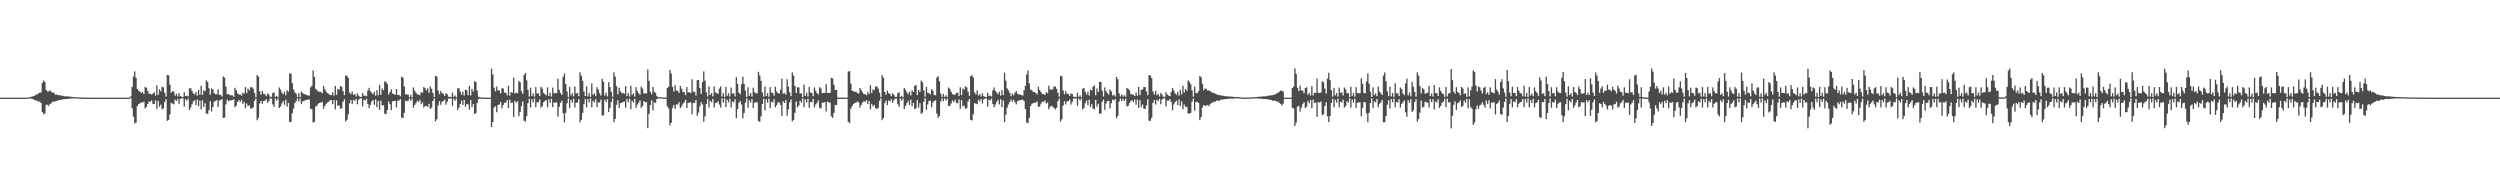<?xml version="1.0" encoding="UTF-8"?>
<svg xmlns="http://www.w3.org/2000/svg" width="1920" height="150">
  <path d="M0 75.000h1v1.000H0zM1 75.000h1v1.000H1zM2 75.000h1v1.000H2zM3 75.000h1v1.000H3zM4 75.000h1v1.000H4zM5 75.000h1v1.000H5zM6 75.000h1v1.000H6zM7 75.000h1v1.000H7zM8 75.000h1v1.000H8zM9 75.000h1v1.000H9zM10 75.000h1v1.000H10zM11 75.000h1v1.000H11zM12 75.000h1v1.000H12zM13 75.000h1v1.000H13zM14 75.000h1v1.000H14zM15 75.000h1v1.000H15zM16 75.000h1v1.000H16zM17 75.000h1v1.000H17zM18 75.000h1v1.000H18zM19 75.000h1v1.000H19zM20 75.000h1v1.000H20zM21 74.925h1v1.000H21zM22 74.700h1v1.000H22zM23 74.462h1v1.126H23zM24 74.182h1v1.674H24zM25 73.858h1v2.294H25zM26 73.605h1v3.124H26zM27 72.743h1v4.479H27zM28 72.513h1v4.795H28zM29 71.780h1v6.335H29zM30 71.161h1v6.784H30zM31 70.967h1v8.070H31zM32 63.694h1v22.446H32zM33 61.745h1v26.001H33zM34 62.996h1v24.060H34zM35 69.038h1v11.433H35zM36 70.226h1v10.211H36zM37 70.203h1v11.101H37zM38 69.346h1v10.451H38zM39 70.626h1v8.588H39zM40 71.242h1v6.762H40zM41 71.116h1v7.058H41zM42 72.683h1v5.077H42zM43 72.555h1v4.959H43zM44 73.022h1v4.246H44zM45 73.161h1v3.612H45zM46 73.218h1v3.465H46zM47 73.558h1v3.024H47zM48 73.585h1v2.653H48zM49 73.973h1v2.163H49zM50 73.973h1v2.076H50zM51 73.929h1v2.143H51zM52 74.061h1v1.774H52zM53 74.191h1v1.694H53zM54 74.303h1v1.386H54zM55 74.451h1v1.131H55zM56 74.548h1v1.000H56zM57 74.605h1v1.000H57zM58 74.694h1v1.000H58zM59 74.735h1v1.000H59zM60 74.783h1v1.000H60zM61 74.812h1v1.000H61zM62 74.867h1v1.000H62zM63 74.878h1v1.000H63zM64 74.931h1v1.000H64zM65 74.941h1v1.000H65zM66 74.964h1v1.000H66zM67 74.983h1v1.000H67zM68 74.995h1v1.000H68zM69 75.000h1v1.000H69zM70 75.000h1v1.000H70zM71 75.000h1v1.000H71zM72 75.000h1v1.000H72zM73 75.000h1v1.000H73zM74 75.000h1v1.000H74zM75 75.000h1v1.000H75zM76 75.000h1v1.000H76zM77 75.000h1v1.000H77zM78 75.000h1v1.000H78zM79 75.000h1v1.000H79zM80 75.000h1v1.000H80zM81 75.000h1v1.000H81zM82 75.000h1v1.000H82zM83 75.000h1v1.000H83zM84 75.000h1v1.000H84zM85 75.000h1v1.000H85zM86 75.000h1v1.000H86zM87 75.000h1v1.000H87zM88 75.000h1v1.000H88zM89 75.000h1v1.000H89zM90 75.000h1v1.000H90zM91 75.000h1v1.000H91zM92 75.000h1v1.000H92zM93 75.000h1v1.000H93zM94 75.000h1v1.000H94zM95 75.000h1v1.000H95zM96 75.000h1v1.000H96zM97 75.000h1v1.000H97zM98 75.000h1v1.000H98zM99 75.000h1v1.000H99zM100 73.976h1v1.397H100zM101 66.745h1v16.405H101zM102 58.795h1v30.793H102zM103 54.827h1v39.943H103zM104 59.772h1v34.344H104zM105 68.368h1v13.161H105zM106 69.739h1v10.190H106zM107 70.438h1v8.988H107zM108 71.375h1v7.268H108zM109 70.553h1v8.238H109zM110 72.218h1v5.872H110zM111 66.725h1v16.489H111zM112 67.512h1v14.635H112zM113 69.842h1v10.042H113zM114 72.068h1v5.831H114zM115 71.924h1v6.334H115zM116 72.740h1v4.386H116zM117 71.857h1v8.044H117zM118 70.904h1v8.874H118zM119 73.471h1v3.580H119zM120 65.444h1v18.113H120zM121 72.914h1v4.518H121zM122 68.701h1v13.287H122zM123 70.143h1v10.192H123zM124 66.657h1v17.254H124zM125 67.076h1v16.110H125zM126 71.232h1v7.104H126zM127 74.111h1v2.139H127zM128 57.558h1v35.210H128zM129 57.842h1v34.254H129zM130 64.985h1v22.859H130zM131 71.222h1v7.750H131zM132 69.937h1v9.551H132zM133 70.327h1v9.832H133zM134 73.509h1v2.982H134zM135 72.020h1v5.576H135zM136 74.066h1v1.854H136zM137 71.478h1v8.289H137zM138 73.862h1v2.030H138zM139 74.241h1v1.378H139zM140 74.510h1v1.000H140zM141 70.813h1v11.101H141zM142 73.778h1v2.405H142zM143 73.448h1v3.872H143zM144 74.088h1v1.679H144zM145 67.899h1v16.593H145zM146 67.732h1v14.913H146zM147 69.748h1v10.356H147zM148 71.744h1v6.021H148zM149 72.550h1v4.478H149zM150 70.655h1v9.960H150zM151 73.512h1v2.986H151zM152 69.053h1v12.456H152zM153 72.780h1v4.430H153zM154 65.765h1v18.241H154zM155 72.926h1v4.185H155zM156 69.321h1v12.919H156zM157 70.088h1v9.257H157zM158 61.745h1v25.555H158zM159 62.949h1v24.461H159zM160 67.801h1v16.765H160zM161 72.686h1v5.072H161zM162 67.873h1v17.679H162zM163 68.710h1v13.464H163zM164 71.476h1v6.677H164zM165 72.404h1v5.029H165zM166 72.409h1v4.431H166zM167 68.593h1v13.609H167zM168 72.858h1v4.231H168zM169 72.867h1v4.209H169zM170 74.092h1v1.913H170zM171 58.778h1v31.731H171zM172 59.596h1v30.718H172zM173 66.398h1v13.772H173zM174 72.423h1v4.004H174zM175 72.167h1v5.643H175zM176 73.186h1v3.892H176zM177 73.134h1v4.090H177zM178 73.208h1v3.588H178zM179 74.334h1v1.836H179zM180 67.451h1v14.871H180zM181 69.303h1v11.828H181zM182 71.715h1v6.463H182zM183 72.648h1v4.176H183zM184 72.507h1v5.736H184zM185 73.461h1v3.177H185zM186 71.125h1v8.656H186zM187 71.872h1v6.321H187zM188 66.830h1v16.322H188zM189 71.497h1v7.953H189zM190 67.988h1v13.401H190zM191 69.428h1v11.428H191zM192 67.023h1v16.199H192zM193 66.980h1v16.379H193zM194 68.144h1v14.224H194zM195 71.256h1v6.134H195zM196 74.654h1v1.000H196zM197 57.640h1v34.701H197zM198 58.885h1v31.650H198zM199 70.213h1v9.234H199zM200 72.671h1v4.916H200zM201 69.801h1v9.846H201zM202 71.999h1v5.580H202zM203 72.333h1v5.088H203zM204 73.904h1v2.233H204zM205 71.824h1v7.126H205zM206 72.675h1v4.969H206zM207 74.288h1v1.347H207zM208 74.411h1v1.211H208zM209 71.466h1v8.692H209zM210 70.984h1v11.120H210zM211 74.466h1v1.083H211zM212 73.540h1v3.720H212zM213 74.737h1v1.000H213zM214 67.178h1v15.784H214zM215 68.829h1v12.914H215zM216 71.182h1v8.210H216zM217 72.336h1v5.221H217zM218 70.424h1v10.023H218zM219 73.176h1v3.348H219zM220 69.274h1v12.586H220zM221 70.328h1v8.637H221zM222 56.474h1v37.328H222zM223 56.572h1v37.022H223zM224 63.844h1v23.169H224zM225 68.611h1v14.776H225zM226 70.915h1v8.291H226zM227 71.959h1v5.675H227zM228 74.493h1v1.045H228zM229 71.528h1v6.483H229zM230 74.607h1v1.000H230zM231 70.224h1v9.803H231zM232 71.480h1v6.271H232zM233 72.229h1v5.478H233zM234 72.488h1v4.388H234zM235 72.967h1v3.826H235zM236 73.295h1v3.180H236zM237 73.479h1v2.904H237zM238 67.179h1v16.384H238zM239 65.879h1v17.962H239zM240 54.102h1v40.000H240zM241 59.094h1v34.429H241zM242 68.252h1v13.555H242zM243 69.291h1v11.796H243zM244 70.275h1v9.223H244zM245 70.377h1v8.611H245zM246 70.573h1v8.099H246zM247 71.557h1v6.694H247zM248 66.040h1v17.510H248zM249 68.530h1v12.860H249zM250 70.319h1v9.435H250zM251 71.597h1v7.076H251zM252 72.007h1v6.140H252zM253 72.965h1v4.067H253zM254 73.038h1v3.870H254zM255 70.852h1v9.198H255zM256 73.392h1v3.373H256zM257 66.048h1v17.897H257zM258 72.824h1v4.221H258zM259 68.285h1v12.964H259zM260 68.940h1v12.024H260zM261 65.992h1v17.483H261zM262 66.738h1v16.439H262zM263 70.050h1v8.132H263zM264 73.122h1v3.039H264zM265 58.162h1v35.081H265zM266 58.133h1v33.939H266zM267 59.861h1v27.993H267zM268 71.001h1v8.312H268zM269 72.401h1v4.426H269zM270 70.183h1v9.614H270zM271 72.866h1v3.801H271zM272 72.244h1v5.290H272zM273 74.105h1v1.835H273zM274 71.675h1v8.409H274zM275 73.440h1v3.132H275zM276 74.328h1v1.332H276zM277 74.490h1v1.000H277zM278 71.518h1v10.175H278zM279 73.523h1v3.078H279zM280 73.404h1v3.644H280zM281 73.960h1v1.841H281zM282 69.469h1v10.432H282zM283 67.440h1v15.581H283zM284 70.053h1v10.506H284zM285 71.162h1v6.835H285zM286 72.453h1v4.325H286zM287 70.434h1v10.013H287zM288 73.479h1v2.915H288zM289 69.197h1v13.205H289zM290 73.130h1v4.395H290zM291 65.246h1v19.119H291zM292 72.827h1v4.495H292zM293 67.996h1v13.022H293zM294 69.311h1v11.536H294zM295 62.534h1v24.755H295zM296 62.911h1v24.696H296zM297 64.586h1v19.977H297zM298 72.526h1v5.526H298zM299 70.768h1v9.279H299zM300 68.544h1v16.095H300zM301 71.775h1v6.097H301zM302 72.317h1v5.241H302zM303 72.827h1v4.606H303zM304 68.339h1v14.195H304zM305 72.846h1v4.512H305zM306 72.926h1v4.168H306zM307 73.985h1v2.098H307zM308 58.938h1v31.403H308zM309 59.623h1v31.035H309zM310 66.362h1v20.280H310zM311 72.450h1v4.831H311zM312 72.602h1v5.168H312zM313 72.600h1v4.786H313zM314 74.632h1v1.000H314zM315 72.883h1v4.535H315zM316 74.777h1v1.000H316zM317 67.139h1v15.580H317zM318 69.566h1v11.090H318zM319 71.158h1v8.094H319zM320 72.431h1v4.955H320zM321 72.499h1v5.858H321zM322 73.167h1v3.460H322zM323 70.678h1v9.337H323zM324 71.281h1v7.330H324zM325 66.835h1v15.825H325zM326 67.740h1v13.752H326zM327 69.424h1v11.897H327zM328 67.883h1v14.378H328zM329 71.344h1v8.377H329zM330 66.368h1v17.204H330zM331 68.144h1v14.528H331zM332 71.436h1v6.082H332zM333 74.620h1v1.000H333zM334 58.322h1v34.858H334zM335 58.679h1v32.924H335zM336 69.517h1v11.503H336zM337 72.368h1v5.371H337zM338 69.820h1v10.594H338zM339 71.474h1v6.675H339zM340 71.986h1v5.650H340zM341 73.678h1v2.801H341zM342 71.572h1v8.805H342zM343 72.325h1v5.822H343zM344 74.254h1v1.465H344zM345 74.337h1v1.310H345zM346 74.504h1v1.000H346zM347 71.094h1v10.227H347zM348 74.325h1v1.379H348zM349 73.318h1v3.972H349zM350 74.723h1v1.000H350zM351 67.892h1v16.660H351zM352 67.726h1v14.972H352zM353 70.325h1v9.582H353zM354 72.777h1v4.450H354zM355 70.386h1v10.269H355zM356 73.393h1v3.367H356zM357 68.798h1v13.220H357zM358 69.338h1v10.688H358zM359 73.091h1v7.092H359zM360 66.013h1v18.179H360zM361 73.299h1v3.478H361zM362 68.265h1v14.032H362zM363 70.289h1v9.649H363zM364 62.414h1v25.135H364zM365 63.034h1v23.812H365zM366 69.534h1v9.668H366zM367 74.285h1v2.013H367zM368 74.667h1v1.000H368zM369 74.865h1v1.000H369zM370 74.927h1v1.000H370zM371 74.939h1v1.000H371zM372 74.963h1v1.000H372zM373 74.975h1v1.000H373zM374 74.985h1v1.000H374zM375 74.991h1v1.000H375zM376 74.993h1v1.000H376zM377 52.613h1v44.919H377zM378 57.157h1v36.560H378zM379 67.340h1v15.173H379zM380 70.161h1v11.431H380zM381 66.440h1v19.769H381zM382 69.252h1v11.392H382zM383 69.570h1v10.610H383zM384 71.731h1v6.495H384zM385 67.799h1v15.449H385zM386 68.012h1v12.616H386zM387 71.142h1v7.851H387zM388 71.156h1v7.567H388zM389 73.255h1v3.570H389zM390 65.811h1v17.117H390zM391 73.434h1v3.107H391zM392 70.655h1v8.504H392zM393 71.289h1v7.457H393zM394 59.600h1v30.203H394zM395 71.772h1v5.693H395zM396 71.185h1v7.682H396zM397 71.662h1v6.110H397zM398 62.081h1v27.220H398zM399 63.121h1v22.858H399zM400 70.011h1v11.591H400zM401 71.996h1v5.867H401zM402 57.567h1v35.182H402zM403 56.048h1v37.346H403zM404 61.680h1v27.566H404zM405 68.920h1v10.385H405zM406 74.191h1v1.610H406zM407 67.371h1v15.165H407zM408 73.834h1v2.410H408zM409 71.633h1v7.056H409zM410 74.196h1v1.442H410zM411 66.938h1v15.509H411zM412 71.908h1v6.557H412zM413 71.510h1v7.093H413zM414 73.826h1v2.541H414zM415 66.589h1v16.021H415zM416 68.108h1v13.530H416zM417 71.271h1v7.267H417zM418 72.316h1v5.148H418zM419 73.254h1v3.556H419zM420 67.145h1v15.271H420zM421 73.742h1v2.419H421zM422 71.264h1v7.714H422zM423 74.225h1v1.641H423zM424 67.292h1v15.026H424zM425 71.690h1v7.055H425zM426 71.367h1v7.415H426zM427 71.512h1v7.096H427zM428 60.453h1v29.089H428zM429 68.924h1v13.128H429zM430 71.372h1v7.667H430zM431 72.906h1v4.402H431zM432 59.047h1v27.952H432zM433 56.509h1v37.464H433zM434 64.525h1v22.113H434zM435 70.318h1v8.975H435zM436 74.491h1v1.000H436zM437 66.772h1v16.283H437zM438 73.221h1v3.461H438zM439 71.509h1v7.318H439zM440 74.006h1v1.830H440zM441 66.439h1v16.040H441zM442 71.771h1v7.181H442zM443 71.369h1v7.374H443zM444 73.921h1v2.218H444zM445 55.506h1v38.362H445zM446 58.210h1v33.869H446zM447 62.064h1v24.602H447zM448 70.278h1v9.787H448zM449 73.724h1v2.225H449zM450 66.237h1v16.187H450zM451 74.100h1v1.954H451zM452 71.493h1v7.175H452zM453 74.409h1v1.133H453zM454 64.056h1v18.430H454zM455 72.696h1v4.697H455zM456 71.715h1v6.958H456zM457 73.866h1v2.269H457zM458 66.990h1v15.279H458zM459 68.664h1v9.874H459zM460 71.530h1v7.280H460zM461 73.417h1v3.064H461zM462 60.581h1v28.237H462zM463 62.827h1v25.682H463zM464 73.367h1v3.206H464zM465 71.234h1v7.277H465zM466 74.093h1v2.074H466zM467 63.082h1v22.961H467zM468 66.836h1v15.900H468zM469 70.427h1v7.898H469zM470 74.298h1v1.254H470zM471 55.576h1v38.208H471zM472 58.807h1v32.488H472zM473 66.213h1v14.287H473zM474 72.376h1v4.604H474zM475 67.397h1v15.396H475zM476 70.095h1v9.194H476zM477 71.510h1v7.332H477zM478 71.392h1v7.062H478zM479 72.040h1v5.961H479zM480 66.163h1v16.465H480zM481 73.860h1v2.103H481zM482 71.348h1v7.206H482zM483 74.092h1v1.734H483zM484 65.719h1v18.163H484zM485 72.869h1v4.553H485zM486 71.644h1v7.198H486zM487 74.202h1v1.686H487zM488 66.897h1v15.986H488zM489 69.793h1v10.500H489zM490 71.538h1v7.266H490zM491 72.743h1v4.361H491zM492 66.458h1v16.333H492zM493 68.015h1v13.479H493zM494 71.847h1v5.792H494zM495 71.567h1v7.079H495zM496 71.785h1v6.635H496zM497 53.387h1v45.058H497zM498 62.159h1v25.235H498zM499 70.508h1v10.124H499zM500 72.400h1v4.616H500zM501 66.690h1v18.168H501zM502 70.351h1v8.157H502zM503 71.395h1v7.634H503zM504 73.837h1v2.367H504zM505 74.574h1v1.000H505zM506 74.657h1v1.000H506zM507 74.720h1v1.000H507zM508 74.802h1v1.000H508zM509 74.905h1v1.000H509zM510 74.922h1v1.000H510zM511 74.953h1v1.000H511zM512 67.703h1v13.964H512zM513 66.591h1v16.712H513zM514 53.739h1v42.601H514zM515 56.387h1v37.968H515zM516 66.787h1v16.034H516zM517 70.319h1v10.252H517zM518 65.416h1v18.263H518zM519 69.521h1v10.626H519zM520 69.687h1v10.719H520zM521 71.297h1v7.205H521zM522 66.039h1v16.937H522zM523 68.128h1v13.566H523zM524 70.533h1v9.143H524zM525 70.806h1v7.799H525zM526 73.070h1v3.624H526zM527 66.880h1v16.043H527zM528 71.010h1v7.967H528zM529 70.786h1v8.003H529zM530 71.527h1v7.133H530zM531 60.876h1v26.948H531zM532 70.433h1v8.702H532zM533 70.445h1v8.473H533zM534 73.387h1v3.403H534zM535 61.623h1v27.387H535zM536 61.314h1v25.261H536zM537 67.693h1v13.948H537zM538 72.135h1v6.408H538zM539 62.983h1v17.189H539zM540 54.849h1v38.710H540zM541 61.884h1v27.467H541zM542 70.928h1v8.826H542zM543 74.147h1v1.741H543zM544 66.306h1v16.168H544zM545 72.972h1v4.427H545zM546 71.411h1v7.105H546zM547 74.050h1v1.977H547zM548 66.292h1v16.202H548zM549 70.908h1v8.302H549zM550 71.628h1v7.184H550zM551 71.976h1v5.864H551zM552 67.990h1v12.302H552zM553 66.358h1v16.353H553zM554 74.182h1v1.409H554zM555 71.486h1v7.219H555zM556 74.432h1v1.129H556zM557 66.752h1v15.492H557zM558 73.561h1v3.010H558zM559 71.643h1v7.003H559zM560 74.111h1v1.682H560zM561 67.220h1v15.341H561zM562 72.046h1v5.873H562zM563 71.512h1v7.044H563zM564 74.044h1v2.096H564zM565 59.255h1v31.577H565zM566 64.432h1v19.405H566zM567 71.175h1v7.773H567zM568 72.374h1v5.142H568zM569 64.777h1v15.517H569zM570 58.923h1v32.015H570zM571 64.468h1v22.242H571zM572 69.615h1v9.241H572zM573 74.419h1v1.084H573zM574 67.022h1v15.680H574zM575 73.535h1v3.467H575zM576 71.407h1v7.389H576zM577 74.117h1v1.863H577zM578 67.343h1v15.587H578zM579 70.785h1v8.085H579zM580 71.564h1v7.039H580zM581 71.669h1v6.910H581zM582 55.141h1v37.713H582zM583 58.003h1v35.655H583zM584 62.073h1v27.249H584zM585 71.034h1v8.867H585zM586 74.194h1v1.636H586zM587 66.398h1v18.408H587zM588 73.844h1v2.397H588zM589 71.599h1v7.220H589zM590 74.301h1v1.355H590zM591 66.922h1v16.077H591zM592 70.999h1v7.205H592zM593 71.449h1v7.168H593zM594 73.552h1v2.599H594zM595 66.612h1v15.769H595zM596 70.303h1v10.537H596zM597 71.505h1v7.131H597zM598 71.875h1v6.783H598zM599 68.929h1v11.687H599zM600 60.418h1v28.622H600zM601 71.908h1v5.867H601zM602 71.418h1v7.670H602zM603 72.795h1v4.058H603zM604 60.808h1v28.092H604zM605 66.438h1v17.609H605zM606 70.799h1v7.768H606zM607 73.817h1v2.559H607zM608 55.669h1v37.580H608zM609 58.033h1v34.126H609zM610 66.043h1v20.573H610zM611 71.399h1v6.510H611zM612 66.996h1v15.473H612zM613 67.110h1v13.960H613zM614 71.917h1v5.574H614zM615 71.568h1v7.301H615zM616 74.544h1v1.000H616zM617 64.920h1v17.391H617zM618 73.617h1v2.680H618zM619 71.229h1v7.449H619zM620 74.210h1v1.597H620zM621 66.794h1v16.072H621zM622 71.067h1v7.306H622zM623 71.369h1v7.192H623zM624 73.945h1v2.052H624zM625 67.170h1v15.224H625zM626 69.684h1v10.601H626zM627 71.536h1v7.428H627zM628 72.558h1v4.524H628zM629 66.956h1v15.829H629zM630 68.054h1v15.237H630zM631 71.596h1v7.340H631zM632 71.311h1v7.463H632zM633 71.357h1v7.130H633zM634 64.732h1v20.896H634zM635 71.368h1v6.727H635zM636 71.359h1v7.140H636zM637 71.263h1v7.617H637zM638 59.763h1v29.560H638zM639 60.267h1v30.229H639zM640 65.202h1v21.446H640zM641 69.170h1v11.354H641zM642 69.019h1v11.714H642zM643 74.914h1v1.000H643zM644 74.942h1v1.000H644zM645 74.956h1v1.000H645zM646 74.974h1v1.000H646zM647 74.982h1v1.000H647zM648 74.989h1v1.000H648zM649 74.993h1v1.000H649zM650 74.992h1v1.000H650zM651 54.866h1v38.664H651zM652 54.706h1v39.855H652zM653 64.147h1v19.292H653zM654 69.662h1v11.759H654zM655 70.095h1v9.793H655zM656 70.518h1v8.531H656zM657 70.372h1v8.311H657zM658 71.521h1v6.524H658zM659 71.869h1v6.840H659zM660 67.477h1v15.181H660zM661 69.334h1v11.179H661zM662 70.963h1v7.856H662zM663 72.385h1v5.329H663zM664 72.293h1v6.007H664zM665 73.160h1v3.831H665zM666 70.663h1v9.264H666zM667 72.242h1v5.267H667zM668 65.381h1v18.710H668zM669 71.412h1v8.346H669zM670 68.600h1v12.995H670zM671 69.213h1v11.447H671zM672 66.335h1v16.716H672zM673 66.440h1v17.261H673zM674 68.073h1v14.662H674zM675 71.233h1v6.216H675zM676 74.481h1v1.000H676zM677 57.821h1v34.484H677zM678 59.632h1v30.970H678zM679 70.582h1v8.686H679zM680 72.689h1v4.529H680zM681 69.622h1v11.009H681zM682 71.597h1v5.634H682zM683 72.067h1v5.793H683zM684 73.861h1v2.349H684zM685 71.630h1v7.341H685zM686 72.827h1v4.219H686zM687 74.286h1v1.435H687zM688 74.381h1v1.318H688zM689 71.613h1v8.430H689zM690 70.879h1v11.119H690zM691 74.511h1v1.089H691zM692 73.516h1v3.858H692zM693 74.689h1v1.000H693zM694 67.470h1v16.236H694zM695 68.966h1v12.365H695zM696 70.945h1v8.308H696zM697 72.391h1v5.023H697zM698 70.470h1v10.104H698zM699 73.307h1v3.216H699zM700 69.398h1v12.121H700zM701 70.637h1v8.307H701zM702 65.925h1v17.799H702zM703 65.324h1v17.888H703zM704 73.036h1v3.829H704zM705 68.950h1v13.676H705zM706 70.658h1v8.674H706zM707 61.885h1v25.489H707zM708 63.188h1v23.304H708zM709 69.437h1v8.700H709zM710 74.218h1v1.126H710zM711 66.807h1v17.577H711zM712 71.224h1v8.930H712zM713 71.593h1v5.923H713zM714 72.429h1v4.821H714zM715 68.510h1v13.859H715zM716 69.708h1v9.043H716zM717 72.859h1v4.697H717zM718 73.219h1v3.720H718zM719 59.530h1v27.734H719zM720 58.557h1v31.996H720zM721 62.339h1v26.737H721zM722 71.807h1v6.158H722zM723 74.522h1v1.000H723zM724 72.214h1v5.515H724zM725 74.333h1v1.276H725zM726 73.154h1v3.989H726zM727 74.535h1v1.119H727zM728 67.173h1v14.161H728zM729 68.198h1v13.212H729zM730 70.446h1v9.037H730zM731 72.343h1v4.799H731zM732 72.667h1v5.620H732zM733 72.782h1v3.790H733zM734 71.404h1v7.474H734zM735 71.162h1v8.182H735zM736 73.755h1v2.579H736zM737 66.996h1v16.548H737zM738 72.945h1v3.982H738zM739 68.000h1v13.818H739zM740 68.871h1v12.197H740zM741 66.236h1v17.292H741zM742 67.079h1v15.949H742zM743 70.398h1v7.458H743zM744 73.544h1v2.461H744zM745 58.386h1v33.607H745zM746 57.786h1v34.743H746zM747 59.566h1v28.207H747zM748 70.915h1v8.306H748zM749 72.543h1v7.089H749zM750 69.494h1v10.536H750zM751 73.392h1v3.292H751zM752 72.233h1v5.706H752zM753 74.164h1v1.803H753zM754 71.605h1v7.930H754zM755 73.839h1v2.611H755zM756 74.347h1v1.374H756zM757 74.505h1v1.000H757zM758 71.364h1v10.463H758zM759 73.649h1v2.838H759zM760 73.424h1v3.755H760zM761 74.112h1v1.683H761zM762 69.343h1v10.488H762zM763 67.180h1v15.230H763zM764 69.775h1v10.583H764zM765 71.142h1v7.034H765zM766 72.387h1v4.293H766zM767 70.519h1v9.707H767zM768 73.463h1v2.831H768zM769 69.216h1v13.049H769zM770 73.001h1v4.119H770zM771 55.929h1v37.726H771zM772 61.925h1v26.180H772zM773 67.870h1v14.763H773zM774 69.398h1v10.896H774zM775 71.343h1v6.901H775zM776 73.886h1v2.576H776zM777 71.793h1v6.283H777zM778 73.181h1v3.514H778zM779 71.163h1v7.348H779zM780 70.012h1v10.160H780zM781 72.002h1v5.734H781zM782 72.510h1v4.710H782zM783 72.657h1v4.318H783zM784 73.029h1v3.777H784zM785 73.464h1v2.978H785zM786 69.394h1v8.334H786zM787 65.878h1v17.850H787zM788 57.210h1v36.891H788zM789 54.122h1v40.435H789zM790 63.936h1v26.659H790zM791 68.746h1v12.702H791zM792 69.299h1v10.382H792zM793 70.623h1v8.596H793zM794 70.594h1v8.189H794zM795 71.361h1v7.519H795zM796 72.628h1v5.322H796zM797 66.580h1v15.522H797zM798 69.124h1v12.648H798zM799 70.726h1v8.848H799zM800 72.291h1v5.755H800zM801 72.139h1v6.255H801zM802 72.981h1v4.082H802zM803 70.799h1v8.702H803zM804 71.633h1v7.118H804zM805 65.830h1v18.069H805zM806 68.593h1v13.410H806zM807 68.919h1v12.360H807zM808 68.602h1v13.250H808zM809 66.388h1v16.532H809zM810 66.525h1v17.503H810zM811 68.181h1v14.598H811zM812 71.317h1v6.460H812zM813 74.246h1v1.354H813zM814 58.241h1v35.115H814zM815 58.583h1v33.088H815zM816 69.499h1v11.622H816zM817 72.354h1v5.423H817zM818 70.111h1v10.100H818zM819 72.063h1v5.805H819zM820 72.126h1v5.550H820zM821 73.614h1v2.900H821zM822 71.787h1v8.564H822zM823 72.194h1v6.184H823zM824 74.291h1v1.437H824zM825 74.322h1v1.325H825zM826 74.553h1v1.000H826zM827 71.320h1v9.933H827zM828 74.365h1v1.334H828zM829 73.333h1v3.848H829zM830 74.705h1v1.000H830zM831 68.080h1v15.999H831zM832 67.697h1v15.135H832zM833 70.528h1v8.725H833zM834 72.655h1v4.486H834zM835 70.400h1v10.251H835zM836 73.390h1v3.201H836zM837 68.887h1v13.309H837zM838 69.478h1v10.516H838zM839 66.434h1v16.895H839zM840 65.599h1v18.430H840zM841 73.188h1v3.495H841zM842 67.964h1v13.936H842zM843 70.521h1v9.145H843zM844 62.844h1v24.712H844zM845 62.997h1v23.972H845zM846 69.568h1v8.684H846zM847 74.149h1v2.278H847zM848 67.139h1v17.186H848zM849 70.162h1v9.322H849zM850 71.557h1v6.065H850zM851 72.725h1v4.747H851zM852 68.644h1v14.712H852zM853 70.174h1v9.155H853zM854 73.318h1v3.187H854zM855 72.716h1v4.443H855zM856 74.123h1v1.874H856zM857 59.018h1v31.799H857zM858 60.840h1v28.223H858zM859 71.764h1v6.202H859zM860 74.086h1v1.498H860zM861 72.469h1v5.270H861zM862 74.178h1v1.713H862zM863 73.038h1v4.463H863zM864 74.285h1v1.598H864zM865 67.592h1v14.163H865zM866 68.315h1v12.960H866zM867 69.410h1v9.793H867zM868 72.348h1v5.319H868zM869 72.431h1v4.512H869zM870 72.705h1v5.743H870zM871 73.710h1v2.664H871zM872 70.976h1v9.529H872zM873 73.430h1v3.066H873zM874 66.662h1v16.250H874zM875 73.068h1v3.902H875zM876 68.965h1v13.139H876zM877 68.727h1v11.572H877zM878 66.839h1v16.543H878zM879 66.893h1v16.799H879zM880 70.173h1v10.901H880zM881 73.099h1v3.111H881zM882 57.693h1v35.043H882zM883 57.953h1v34.830H883zM884 60.000h1v30.419H884zM885 70.267h1v8.770H885zM886 72.553h1v4.232H886zM887 69.800h1v10.480H887zM888 73.177h1v3.492H888zM889 71.919h1v5.654H889zM890 74.097h1v1.900H890zM891 71.423h1v8.659H891zM892 72.746h1v3.718H892zM893 74.246h1v1.375H893zM894 74.433h1v1.041H894zM895 70.873h1v10.885H895zM896 72.527h1v4.715H896zM897 73.375h1v3.957H897zM898 73.816h1v2.306H898zM899 70.725h1v7.597H899zM900 67.613h1v17.091H900zM901 69.480h1v10.820H901zM902 71.706h1v6.606H902zM903 72.746h1v4.561H903zM904 70.634h1v10.075H904zM905 73.474h1v2.966H905zM906 68.947h1v12.507H906zM907 72.519h1v5.396H907zM908 65.836h1v18.058H908zM909 71.063h1v9.195H909zM910 68.369h1v13.769H910zM911 69.692h1v12.234H911zM912 61.724h1v25.386H912zM913 62.855h1v24.472H913zM914 64.643h1v21.977H914zM915 69.363h1v8.781H915zM916 74.194h1v1.541H916zM917 66.493h1v18.489H917zM918 71.318h1v7.126H918zM919 71.622h1v6.486H919zM920 69.935h1v9.099H920zM921 58.341h1v33.972H921zM922 59.349h1v30.581H922zM923 64.382h1v18.266H923zM924 69.339h1v11.311H924zM925 67.850h1v13.423H925zM926 68.410h1v12.699H926zM927 69.603h1v10.986H927zM928 69.445h1v12.137H928zM929 70.112h1v9.806H929zM930 70.709h1v8.311H930zM931 71.543h1v7.080H931zM932 71.305h1v6.661H932zM933 72.083h1v6.031H933zM934 72.417h1v4.813H934zM935 72.933h1v4.337H935zM936 73.068h1v4.409H936zM937 73.130h1v3.507H937zM938 73.550h1v3.054H938zM939 73.545h1v2.710H939zM940 73.827h1v2.342H940zM941 73.925h1v2.140H941zM942 73.965h1v2.109H942zM943 74.064h1v1.788H943zM944 74.165h1v1.662H944zM945 74.162h1v1.556H945zM946 74.228h1v1.548H946zM947 74.436h1v1.240H947zM948 74.477h1v1.026H948zM949 74.453h1v1.048H949zM950 74.503h1v1.000H950zM951 74.594h1v1.000H951zM952 74.727h1v1.000H952zM953 74.852h1v1.000H953zM954 74.963h1v1.000H954zM955 74.975h1v1.000H955zM956 74.949h1v1.000H956zM957 74.929h1v1.000H957zM958 74.887h1v1.000H958zM959 74.847h1v1.000H959zM960 74.791h1v1.000H960zM961 74.760h1v1.000H961zM962 74.704h1v1.000H962zM963 74.621h1v1.000H963zM964 74.535h1v1.000H964zM965 74.453h1v1.143H965zM966 74.365h1v1.317H966zM967 74.217h1v1.565H967zM968 74.175h1v1.681H968zM969 74.051h1v1.786H969zM970 74.003h1v2.096H970zM971 73.934h1v2.111H971zM972 73.970h1v2.096H972zM973 73.577h1v2.615H973zM974 73.528h1v3.032H974zM975 73.286h1v3.319H975zM976 73.190h1v3.599H976zM977 73.040h1v4.421H977zM978 72.594h1v4.704H978zM979 72.485h1v4.767H979zM980 71.765h1v6.332H980zM981 71.344h1v6.705H981zM982 70.383h1v8.641H982zM983 69.642h1v10.107H983zM984 69.630h1v11.541H984zM985 70.327h1v9.291H985zM986 75.000h1v1.000H986zM987 75.000h1v1.000H987zM988 75.000h1v1.000H988zM989 75.000h1v1.000H989zM990 75.000h1v1.000H990zM991 75.000h1v1.000H991zM992 67.674h1v15.052H992zM993 66.570h1v16.732H993zM994 52.490h1v44.341H994zM995 56.715h1v37.386H995zM996 67.399h1v14.548H996zM997 69.902h1v11.285H997zM998 65.760h1v19.986H998zM999 69.487h1v13.205H999zM1000 69.578h1v10.404H1000zM1001 71.619h1v6.807H1001zM1002 67.611h1v15.421H1002zM1003 67.079h1v14.839H1003zM1004 72.806h1v4.886H1004zM1005 71.412h1v7.894H1005zM1006 73.350h1v3.435H1006zM1007 66.084h1v16.955H1007zM1008 73.316h1v3.210H1008zM1009 71.212h1v7.930H1009zM1010 71.486h1v7.172H1010zM1011 60.320h1v29.484H1011zM1012 71.305h1v7.159H1012zM1013 71.271h1v7.511H1013zM1014 71.007h1v6.984H1014zM1015 62.309h1v26.043H1015zM1016 63.173h1v24.519H1016zM1017 67.999h1v13.422H1017zM1018 71.811h1v6.799H1018zM1019 60.388h1v28.839H1019zM1020 55.884h1v37.859H1020zM1021 61.662h1v27.490H1021zM1022 69.335h1v9.701H1022zM1023 74.167h1v1.651H1023zM1024 67.473h1v14.933H1024zM1025 73.209h1v3.388H1025zM1026 71.366h1v7.449H1026zM1027 74.202h1v1.562H1027zM1028 67.263h1v15.122H1028zM1029 71.417h1v6.815H1029zM1030 70.816h1v7.793H1030zM1031 73.354h1v3.200H1031zM1032 67.189h1v15.498H1032zM1033 68.650h1v12.869H1033zM1034 71.546h1v6.113H1034zM1035 71.515h1v7.260H1035zM1036 74.479h1v1.000H1036zM1037 66.668h1v15.969H1037zM1038 73.606h1v2.843H1038zM1039 71.578h1v7.216H1039zM1040 74.252h1v1.543H1040zM1041 66.961h1v15.894H1041zM1042 71.391h1v7.472H1042zM1043 71.609h1v7.073H1043zM1044 71.539h1v7.071H1044zM1045 60.111h1v29.254H1045zM1046 64.379h1v18.580H1046zM1047 71.299h1v7.023H1047zM1048 71.771h1v6.759H1048zM1049 62.623h1v24.542H1049zM1050 56.302h1v37.583H1050zM1051 64.380h1v22.247H1051zM1052 70.532h1v8.603H1052zM1053 74.428h1v1.159H1053zM1054 67.090h1v15.873H1054zM1055 73.039h1v4.814H1055zM1056 71.714h1v6.858H1056zM1057 73.878h1v2.166H1057zM1058 66.566h1v15.848H1058zM1059 70.299h1v9.480H1059zM1060 71.525h1v7.169H1060zM1061 73.029h1v3.752H1061zM1062 58.135h1v35.760H1062zM1063 55.662h1v38.191H1063zM1064 62.350h1v26.841H1064zM1065 70.175h1v10.206H1065zM1066 73.860h1v3.143H1066zM1067 66.496h1v16.806H1067zM1068 74.010h1v2.052H1068zM1069 71.457h1v7.151H1069zM1070 74.407h1v1.224H1070zM1071 63.965h1v18.353H1071zM1072 71.666h1v6.692H1072zM1073 71.731h1v6.889H1073zM1074 73.763h1v2.429H1074zM1075 67.171h1v15.437H1075zM1076 68.501h1v11.331H1076zM1077 71.674h1v6.813H1077zM1078 73.096h1v4.009H1078zM1079 64.025h1v22.228H1079zM1080 60.363h1v29.299H1080zM1081 73.227h1v3.727H1081zM1082 70.963h1v7.994H1082zM1083 73.964h1v2.175H1083zM1084 62.886h1v23.078H1084zM1085 66.655h1v18.142H1085zM1086 70.505h1v7.816H1086zM1087 74.228h1v1.893H1087zM1088 55.576h1v37.926H1088zM1089 58.051h1v33.417H1089zM1090 66.090h1v20.463H1090zM1091 71.795h1v5.383H1091zM1092 67.473h1v15.143H1092zM1093 68.609h1v13.369H1093zM1094 71.922h1v6.186H1094zM1095 71.436h1v7.173H1095zM1096 71.292h1v7.530H1096zM1097 65.931h1v16.642H1097zM1098 73.783h1v2.334H1098zM1099 71.711h1v6.657H1099zM1100 74.157h1v2.023H1100zM1101 65.318h1v18.728H1101zM1102 71.474h1v6.465H1102zM1103 71.533h1v7.217H1103zM1104 73.660h1v2.532H1104zM1105 67.024h1v15.794H1105zM1106 69.762h1v11.676H1106zM1107 71.532h1v7.436H1107zM1108 72.258h1v5.830H1108zM1109 74.328h1v1.395H1109zM1110 66.813h1v15.514H1110zM1111 74.125h1v1.641H1111zM1112 71.788h1v6.847H1112zM1113 71.537h1v6.962H1113zM1114 52.979h1v45.616H1114zM1115 61.541h1v27.386H1115zM1116 70.318h1v10.135H1116zM1117 71.945h1v5.879H1117zM1118 66.883h1v17.506H1118zM1119 70.641h1v8.714H1119zM1120 71.418h1v7.158H1120zM1121 73.129h1v3.977H1121zM1122 66.782h1v15.455H1122zM1123 67.979h1v13.286H1123zM1124 72.154h1v5.036H1124zM1125 71.561h1v7.256H1125zM1126 74.353h1v1.533H1126zM1127 67.076h1v16.122H1127zM1128 73.994h1v2.249H1128zM1129 69.339h1v12.889H1129zM1130 66.396h1v17.136H1130zM1131 54.122h1v41.734H1131zM1132 55.374h1v38.634H1132zM1133 65.569h1v18.451H1133zM1134 70.223h1v10.884H1134zM1135 66.393h1v17.238H1135zM1136 67.092h1v13.964H1136zM1137 69.574h1v10.701H1137zM1138 71.721h1v6.819H1138zM1139 67.462h1v13.126H1139zM1140 66.506h1v16.139H1140zM1141 72.198h1v4.979H1141zM1142 70.814h1v8.884H1142zM1143 72.828h1v4.190H1143zM1144 67.046h1v16.212H1144zM1145 70.659h1v8.134H1145zM1146 71.340h1v7.524H1146zM1147 71.583h1v6.920H1147zM1148 60.759h1v27.093H1148zM1149 68.691h1v11.106H1149zM1150 70.432h1v8.502H1150zM1151 72.703h1v4.488H1151zM1152 63.045h1v24.623H1152zM1153 60.880h1v27.234H1153zM1154 67.869h1v14.827H1154zM1155 71.103h1v7.297H1155zM1156 74.295h1v1.302H1156zM1157 53.808h1v39.895H1157zM1158 62.266h1v26.905H1158zM1159 70.993h1v8.725H1159zM1160 73.899h1v2.197H1160zM1161 66.512h1v15.934H1161zM1162 71.376h1v6.501H1162zM1163 71.431h1v7.076H1163zM1164 73.887h1v2.260H1164zM1165 66.806h1v15.597H1165zM1166 69.701h1v9.963H1166zM1167 71.627h1v6.915H1167zM1168 71.722h1v6.455H1168zM1169 73.998h1v2.008H1169zM1170 65.924h1v16.417H1170zM1171 74.203h1v1.720H1171zM1172 71.419h1v7.378H1172zM1173 74.502h1v1.000H1173zM1174 66.860h1v15.628H1174zM1175 73.302h1v3.527H1175zM1176 71.842h1v7.336H1176zM1177 73.880h1v1.935H1177zM1178 67.183h1v15.228H1178zM1179 70.098h1v9.113H1179zM1180 71.400h1v7.258H1180zM1181 73.527h1v3.158H1181zM1182 59.536h1v30.323H1182zM1183 61.851h1v29.041H1183zM1184 72.106h1v6.182H1184zM1185 71.572h1v7.015H1185zM1186 73.855h1v2.171H1186zM1187 58.843h1v32.766H1187zM1188 64.490h1v22.243H1188zM1189 69.955h1v9.201H1189zM1190 74.055h1v1.572H1190zM1191 66.946h1v15.742H1191zM1192 71.612h1v6.752H1192zM1193 71.364h1v7.414H1193zM1194 73.938h1v2.545H1194zM1195 66.986h1v15.947H1195zM1196 70.391h1v9.307H1196zM1197 71.390h1v7.334H1197zM1198 71.516h1v6.998H1198zM1199 59.731h1v28.719H1199zM1200 55.182h1v38.661H1200zM1201 62.350h1v26.984H1201zM1202 71.071h1v8.908H1202zM1203 74.261h1v1.572H1203zM1204 66.265h1v18.477H1204zM1205 73.003h1v4.391H1205zM1206 71.507h1v7.092H1206zM1207 74.166h1v1.818H1207zM1208 66.885h1v16.033H1208zM1209 70.547h1v10.359H1209zM1210 71.383h1v7.264H1210zM1211 72.855h1v3.910H1211zM1212 66.496h1v15.819H1212zM1213 68.411h1v13.219H1213zM1214 71.769h1v6.681H1214zM1215 72.051h1v6.748H1215zM1216 71.551h1v7.047H1216zM1217 60.710h1v28.432H1217zM1218 72.940h1v4.015H1218zM1219 71.267h1v7.245H1219zM1220 72.975h1v3.933H1220zM1221 60.168h1v28.757H1221zM1222 64.787h1v19.472H1222zM1223 71.041h1v7.550H1223zM1224 73.701h1v2.701H1224zM1225 55.593h1v38.344H1225zM1226 58.040h1v34.906H1226zM1227 62.240h1v24.567H1227zM1228 71.250h1v8.046H1228zM1229 67.972h1v11.906H1229zM1230 66.264h1v16.131H1230zM1231 71.235h1v7.058H1231zM1232 69.716h1v10.208H1232zM1233 69.526h1v11.526H1233zM1234 65.003h1v19.084H1234zM1235 68.839h1v12.344H1235zM1236 68.871h1v11.750H1236zM1237 70.124h1v11.007H1237zM1238 66.638h1v17.386H1238zM1239 68.820h1v11.370H1239zM1240 69.807h1v10.162H1240zM1241 71.857h1v6.331H1241zM1242 65.803h1v16.848H1242zM1243 67.967h1v13.876H1243zM1244 70.472h1v8.829H1244zM1245 70.791h1v7.707H1245zM1246 73.469h1v3.248H1246zM1247 67.057h1v15.963H1247zM1248 71.242h1v7.634H1248zM1249 71.252h1v7.550H1249zM1250 71.580h1v7.271H1250zM1251 60.899h1v27.370H1251zM1252 70.929h1v9.264H1252zM1253 70.951h1v7.997H1253zM1254 73.010h1v3.902H1254zM1255 57.956h1v36.524H1255zM1256 57.318h1v33.591H1256zM1257 64.815h1v19.689H1257zM1258 71.744h1v7.684H1258zM1259 74.489h1v1.011H1259zM1260 67.040h1v15.535H1260zM1261 74.528h1v1.086H1261zM1262 74.803h1v1.000H1262zM1263 74.855h1v1.000H1263zM1264 74.917h1v1.000H1264zM1265 74.934h1v1.000H1265zM1266 70.320h1v8.322H1266zM1267 66.680h1v16.628H1267zM1268 52.556h1v44.178H1268zM1269 55.057h1v39.333H1269zM1270 63.489h1v24.687H1270zM1271 68.089h1v12.808H1271zM1272 66.116h1v17.120H1272zM1273 67.916h1v17.676H1273zM1274 71.407h1v7.219H1274zM1275 69.543h1v10.413H1275zM1276 72.525h1v5.647H1276zM1277 67.091h1v15.722H1277zM1278 72.693h1v4.659H1278zM1279 71.268h1v7.975H1279zM1280 73.224h1v3.753H1280zM1281 66.469h1v16.684H1281zM1282 72.046h1v6.640H1282zM1283 70.864h1v8.048H1283zM1284 71.249h1v7.200H1284zM1285 60.332h1v29.721H1285zM1286 68.975h1v16.120H1286zM1287 71.052h1v7.813H1287zM1288 71.205h1v7.079H1288zM1289 67.134h1v15.411H1289zM1290 62.439h1v26.515H1290zM1291 67.906h1v15.057H1291zM1292 71.156h1v7.484H1292zM1293 74.240h1v1.527H1293zM1294 55.978h1v37.840H1294zM1295 59.880h1v30.937H1295zM1296 69.217h1v10.143H1296zM1297 73.984h1v2.897H1297zM1298 67.328h1v14.909H1298zM1299 71.417h1v7.910H1299zM1300 71.656h1v6.770H1300zM1301 73.559h1v2.985H1301zM1302 67.247h1v15.244H1302zM1303 67.782h1v13.530H1303zM1304 71.707h1v6.099H1304zM1305 71.199h1v7.421H1305zM1306 74.220h1v1.625H1306zM1307 66.886h1v15.734H1307zM1308 74.153h1v1.970H1308zM1309 71.469h1v7.172H1309zM1310 74.477h1v1.037H1310zM1311 66.759h1v15.759H1311zM1312 72.067h1v5.476H1312zM1313 71.351h1v7.392H1313zM1314 73.981h1v2.086H1314zM1315 67.131h1v15.441H1315zM1316 70.006h1v9.725H1316zM1317 71.730h1v6.842H1317zM1318 71.685h1v6.927H1318zM1319 62.601h1v25.344H1319zM1320 59.971h1v29.475H1320zM1321 72.787h1v4.261H1321zM1322 71.643h1v6.870H1322zM1323 73.870h1v2.376H1323zM1324 56.067h1v37.777H1324zM1325 62.170h1v26.954H1325zM1326 70.474h1v8.671H1326zM1327 74.130h1v2.463H1327zM1328 67.096h1v15.847H1328zM1329 69.547h1v10.231H1329zM1330 71.516h1v7.231H1330zM1331 72.350h1v4.664H1331zM1332 66.870h1v15.599H1332zM1333 68.170h1v13.647H1333zM1334 74.247h1v1.409H1334zM1335 71.513h1v7.149H1335zM1336 74.463h1v1.006H1336zM1337 55.713h1v38.179H1337zM1338 62.174h1v27.843H1338zM1339 69.697h1v11.124H1339zM1340 72.717h1v3.981H1340zM1341 66.547h1v16.693H1341zM1342 71.284h1v7.292H1342zM1343 71.532h1v7.519H1343zM1344 73.986h1v2.097H1344zM1345 64.153h1v18.100H1345zM1346 69.633h1v10.297H1346zM1347 71.751h1v6.865H1347zM1348 72.994h1v4.267H1348zM1349 67.219h1v12.802H1349zM1350 67.095h1v15.762H1350zM1351 74.326h1v1.255H1351zM1352 71.806h1v6.877H1352zM1353 74.591h1v1.000H1353zM1354 60.432h1v29.210H1354zM1355 72.859h1v4.308H1355zM1356 71.302h1v7.879H1356zM1357 73.784h1v2.334H1357zM1358 63.022h1v23.395H1358zM1359 63.982h1v21.550H1359zM1360 70.226h1v10.354H1360zM1361 72.591h1v3.805H1361zM1362 55.574h1v37.548H1362zM1363 58.009h1v35.579H1363zM1364 62.265h1v26.988H1364zM1365 70.488h1v8.347H1365zM1366 74.168h1v1.669H1366zM1367 67.146h1v15.698H1367zM1368 71.397h1v7.747H1368zM1369 71.424h1v7.203H1369zM1370 71.575h1v7.154H1370zM1371 65.955h1v16.674H1371zM1372 72.012h1v5.879H1372zM1373 71.734h1v6.687H1373zM1374 73.838h1v2.990H1374zM1375 65.257h1v18.535H1375zM1376 68.517h1v12.292H1376zM1377 71.544h1v7.148H1377zM1378 72.021h1v5.256H1378zM1379 73.156h1v3.791H1379zM1380 67.123h1v15.759H1380zM1381 74.017h1v2.220H1381zM1382 71.542h1v7.529H1382zM1383 74.186h1v1.587H1383zM1384 66.738h1v15.791H1384zM1385 72.647h1v4.087H1385zM1386 71.539h1v7.096H1386zM1387 71.697h1v6.965H1387zM1388 52.778h1v45.761H1388zM1389 59.640h1v29.969H1389zM1390 66.595h1v17.589H1390zM1391 70.153h1v8.231H1391zM1392 67.102h1v15.597H1392zM1393 67.827h1v16.511H1393zM1394 74.241h1v1.411H1394zM1395 71.248h1v7.325H1395zM1396 74.493h1v1.000H1396zM1397 66.695h1v15.507H1397zM1398 73.792h1v2.510H1398zM1399 71.315h1v7.082H1399zM1400 74.170h1v1.615H1400zM1401 67.008h1v16.248H1401zM1402 71.792h1v5.634H1402zM1403 71.651h1v7.323H1403zM1404 66.401h1v17.080H1404zM1405 54.163h1v41.686H1405zM1406 55.257h1v39.563H1406zM1407 59.823h1v30.690H1407zM1408 67.894h1v13.405H1408zM1409 68.959h1v13.935H1409zM1410 66.085h1v17.493H1410zM1411 71.409h1v7.228H1411zM1412 69.502h1v10.569H1412zM1413 72.462h1v5.744H1413zM1414 66.446h1v15.981H1414zM1415 72.542h1v5.469H1415zM1416 70.511h1v9.131H1416zM1417 72.730h1v4.103H1417zM1418 67.482h1v16.130H1418zM1419 70.824h1v8.171H1419zM1420 71.286h1v7.468H1420zM1421 71.478h1v7.475H1421zM1422 60.664h1v27.060H1422zM1423 65.048h1v20.355H1423zM1424 72.581h1v4.853H1424zM1425 71.343h1v8.152H1425zM1426 73.702h1v2.315H1426zM1427 61.426h1v26.981H1427zM1428 68.037h1v14.755H1428zM1429 70.858h1v7.585H1429zM1430 74.134h1v1.622H1430zM1431 53.838h1v39.747H1431zM1432 58.129h1v34.000H1432zM1433 69.225h1v11.182H1433zM1434 72.666h1v4.449H1434zM1435 66.639h1v15.705H1435zM1436 68.734h1v11.027H1436zM1437 71.515h1v6.977H1437zM1438 72.301h1v4.945H1438zM1439 67.852h1v12.371H1439zM1440 66.978h1v15.451H1440zM1441 71.962h1v6.402H1441zM1442 71.553h1v7.166H1442zM1443 73.429h1v3.171H1443zM1444 66.172h1v16.327H1444zM1445 73.129h1v3.639H1445zM1446 71.625h1v6.932H1446zM1447 74.006h1v1.697H1447zM1448 67.004h1v15.553H1448zM1449 71.112h1v7.701H1449zM1450 71.541h1v6.985H1450zM1451 73.401h1v4.029H1451zM1452 66.823h1v15.566H1452zM1453 67.706h1v13.697H1453zM1454 71.440h1v6.968H1454zM1455 72.124h1v6.448H1455zM1456 74.546h1v1.000H1456zM1457 59.589h1v31.329H1457zM1458 72.884h1v4.246H1458zM1459 71.216h1v7.446H1459zM1460 73.895h1v2.193H1460zM1461 59.074h1v32.432H1461zM1462 61.392h1v27.610H1462zM1463 69.622h1v9.611H1463zM1464 73.710h1v3.088H1464zM1465 66.922h1v15.560H1465zM1466 70.917h1v8.890H1466zM1467 71.425h1v7.140H1467zM1468 72.925h1v3.987H1468zM1469 67.114h1v15.853H1469zM1470 68.241h1v12.598H1470zM1471 71.580h1v7.336H1471zM1472 71.171h1v7.552H1472zM1473 71.544h1v7.010H1473zM1474 55.161h1v38.931H1474zM1475 59.918h1v30.732H1475zM1476 70.981h1v8.769H1476zM1477 73.669h1v3.155H1477zM1478 65.982h1v18.977H1478zM1479 71.180h1v7.933H1479zM1480 71.345h1v7.398H1480zM1481 73.092h1v3.603H1481zM1482 66.871h1v15.938H1482zM1483 66.928h1v15.029H1483zM1484 73.909h1v2.011H1484zM1485 71.805h1v6.814H1485zM1486 74.237h1v1.570H1486zM1487 66.547h1v15.857H1487zM1488 74.212h1v1.739H1488zM1489 71.775h1v6.872H1489zM1490 71.798h1v6.832H1490zM1491 60.803h1v28.116H1491zM1492 71.316h1v7.283H1492zM1493 71.156h1v7.609H1493zM1494 72.342h1v5.555H1494zM1495 61.006h1v28.427H1495zM1496 63.116h1v24.285H1496zM1497 68.469h1v13.045H1497zM1498 72.261h1v6.401H1498zM1499 57.012h1v32.205H1499zM1500 55.542h1v38.275H1500zM1501 61.996h1v27.195H1501zM1502 69.088h1v10.007H1502zM1503 74.220h1v1.634H1503zM1504 67.253h1v15.076H1504zM1505 73.515h1v2.731H1505zM1506 71.551h1v7.086H1506zM1507 74.205h1v1.564H1507zM1508 65.055h1v17.344H1508zM1509 71.771h1v6.299H1509zM1510 70.982h1v7.839H1510zM1511 73.292h1v3.239H1511zM1512 66.996h1v16.029H1512zM1513 66.521h1v14.976H1513zM1514 71.561h1v5.914H1514zM1515 71.469h1v7.394H1515zM1516 74.345h1v1.358H1516zM1517 67.018h1v15.744H1517zM1518 73.321h1v3.079H1518zM1519 70.991h1v7.760H1519zM1520 73.478h1v2.906H1520zM1521 67.081h1v15.653H1521zM1522 71.433h1v7.326H1522zM1523 70.820h1v8.179H1523zM1524 70.816h1v8.750H1524zM1525 60.110h1v28.353H1525zM1526 66.993h1v15.825H1526zM1527 70.767h1v8.885H1527zM1528 70.233h1v9.524H1528zM1529 61.975h1v25.428H1529zM1530 57.556h1v37.051H1530zM1531 62.021h1v27.448H1531zM1532 67.392h1v13.764H1532zM1533 69.722h1v10.883H1533zM1534 69.724h1v10.527H1534zM1535 74.709h1v1.000H1535zM1536 74.806h1v1.000H1536zM1537 74.852h1v1.000H1537zM1538 74.900h1v1.000H1538zM1539 74.936h1v1.000H1539zM1540 73.937h1v1.444H1540zM1541 66.724h1v16.525H1541zM1542 54.194h1v39.568H1542zM1543 52.624h1v44.221H1543zM1544 59.690h1v34.374H1544zM1545 67.804h1v14.083H1545zM1546 69.335h1v10.291H1546zM1547 65.727h1v20.022H1547zM1548 71.156h1v7.814H1548zM1549 69.426h1v10.700H1549zM1550 71.900h1v6.533H1550zM1551 67.155h1v15.644H1551zM1552 71.818h1v6.689H1552zM1553 71.330h1v7.869H1553zM1554 72.981h1v4.156H1554zM1555 65.999h1v17.146H1555zM1556 69.883h1v10.789H1556zM1557 70.826h1v8.276H1557zM1558 71.364h1v7.219H1558zM1559 61.076h1v27.103H1559zM1560 60.011h1v29.829H1560zM1561 71.332h1v7.104H1561zM1562 71.058h1v7.738H1562zM1563 72.922h1v3.906H1563zM1564 62.112h1v26.346H1564zM1565 66.196h1v17.914H1565zM1566 71.089h1v7.529H1566zM1567 73.847h1v2.388H1567zM1568 56.006h1v37.846H1568zM1569 57.844h1v33.921H1569zM1570 66.025h1v17.617H1570zM1571 71.355h1v5.967H1571zM1572 67.394h1v14.954H1572zM1573 67.347h1v13.568H1573zM1574 71.666h1v6.897H1574zM1575 72.126h1v5.903H1575zM1576 74.457h1v1.036H1576zM1577 67.153h1v15.189H1577zM1578 73.731h1v2.277H1578zM1579 70.993h1v7.698H1579zM1580 74.285h1v1.556H1580zM1581 67.046h1v16.004H1581zM1582 72.198h1v5.577H1582zM1583 71.402h1v7.306H1583zM1584 73.785h1v2.190H1584zM1585 66.941h1v15.623H1585zM1586 70.133h1v9.312H1586zM1587 71.676h1v7.020H1587zM1588 73.264h1v3.656H1588zM1589 67.193h1v15.615H1589zM1590 68.022h1v12.704H1590zM1591 71.505h1v7.086H1591zM1592 71.559h1v7.202H1592zM1593 71.592h1v7.020H1593zM1594 60.227h1v29.128H1594zM1595 72.367h1v5.851H1595zM1596 71.100h1v7.998H1596zM1597 73.654h1v2.738H1597zM1598 56.275h1v37.529H1598zM1599 59.487h1v29.597H1599zM1600 67.807h1v14.343H1600zM1601 71.752h1v5.029H1601zM1602 67.161h1v15.825H1602zM1603 67.367h1v14.024H1603zM1604 73.930h1v2.095H1604zM1605 71.548h1v7.099H1605zM1606 74.296h1v1.458H1606zM1607 66.525h1v15.914H1607zM1608 73.982h1v2.145H1608zM1609 71.588h1v6.953H1609zM1610 74.438h1v1.320H1610zM1611 55.557h1v38.069H1611zM1612 58.643h1v31.682H1612zM1613 69.871h1v10.893H1613zM1614 71.573h1v7.562H1614zM1615 66.683h1v16.434H1615zM1616 69.264h1v10.437H1616zM1617 71.366h1v7.457H1617zM1618 72.461h1v4.991H1618zM1619 68.217h1v11.801H1619zM1620 64.224h1v18.249H1620zM1621 73.920h1v2.333H1621zM1622 71.537h1v7.085H1622zM1623 74.159h1v1.539H1623zM1624 67.129h1v15.687H1624zM1625 73.174h1v3.309H1625zM1626 71.778h1v6.995H1626zM1627 74.256h1v1.553H1627zM1628 60.493h1v29.100H1628zM1629 70.687h1v8.400H1629zM1630 70.612h1v8.234H1630zM1631 73.136h1v3.907H1631zM1632 63.129h1v23.022H1632zM1633 63.455h1v22.683H1633zM1634 68.187h1v14.383H1634zM1635 70.724h1v7.496H1635zM1636 74.528h1v1.000H1636zM1637 55.466h1v38.071H1637zM1638 61.862h1v27.320H1638zM1639 69.759h1v9.276H1639zM1640 73.870h1v2.019H1640zM1641 66.842h1v16.098H1641zM1642 71.338h1v7.614H1642zM1643 71.668h1v7.076H1643zM1644 71.646h1v6.931H1644zM1645 65.893h1v16.685H1645zM1646 70.176h1v9.279H1646zM1647 71.417h1v6.787H1647zM1648 72.293h1v5.423H1648zM1649 74.157h1v1.685H1649zM1650 66.019h1v17.941H1650zM1651 74.244h1v1.621H1651zM1652 71.654h1v7.160H1652zM1653 74.525h1v1.067H1653zM1654 66.952h1v16.063H1654zM1655 73.332h1v3.471H1655zM1656 71.610h1v7.073H1656zM1657 73.988h1v2.032H1657zM1658 66.826h1v15.491H1658zM1659 70.723h1v8.203H1659zM1660 71.630h1v6.908H1660zM1661 71.593h1v6.933H1661zM1662 52.810h1v45.653H1662zM1663 55.767h1v40.660H1663zM1664 63.215h1v23.965H1664zM1665 70.627h1v9.170H1665zM1666 73.238h1v3.374H1666zM1667 67.023h1v17.578H1667zM1668 73.840h1v2.275H1668zM1669 71.298h1v7.372H1669zM1670 74.503h1v1.192H1670zM1671 66.731h1v15.693H1671zM1672 72.377h1v5.528H1672zM1673 71.484h1v7.162H1673zM1674 73.942h1v2.087H1674zM1675 66.831h1v16.088H1675zM1676 69.664h1v9.748H1676zM1677 71.717h1v7.086H1677zM1678 67.557h1v15.791H1678zM1679 59.416h1v33.868H1679zM1680 54.098h1v41.766H1680zM1681 59.356h1v34.270H1681zM1682 66.174h1v14.891H1682zM1683 69.757h1v10.427H1683zM1684 66.361h1v17.468H1684zM1685 70.655h1v8.398H1685zM1686 69.768h1v10.291H1686zM1687 71.706h1v6.444H1687zM1688 66.355h1v16.138H1688zM1689 69.448h1v9.547H1689zM1690 70.222h1v9.566H1690zM1691 72.642h1v4.144H1691zM1692 67.237h1v15.472H1692zM1693 68.097h1v15.313H1693zM1694 71.024h1v7.808H1694zM1695 71.847h1v6.208H1695zM1696 71.532h1v7.200H1696zM1697 60.646h1v27.144H1697zM1698 72.398h1v5.139H1698zM1699 70.931h1v7.399H1699zM1700 73.741h1v2.628H1700zM1701 61.285h1v26.902H1701zM1702 64.783h1v19.924H1702zM1703 70.964h1v7.858H1703zM1704 74.051h1v2.430H1704zM1705 53.878h1v39.796H1705zM1706 57.751h1v34.115H1706zM1707 63.692h1v23.163H1707zM1708 71.071h1v9.144H1708zM1709 67.849h1v12.393H1709zM1710 66.442h1v16.023H1710zM1711 74.199h1v1.626H1711zM1712 71.661h1v6.854H1712zM1713 74.448h1v1.073H1713zM1714 66.940h1v15.487H1714zM1715 73.279h1v3.306H1715zM1716 71.388h1v7.091H1716zM1717 72.316h1v5.092H1717zM1718 65.868h1v16.737H1718zM1719 70.942h1v9.124H1719zM1720 71.328h1v7.395H1720zM1721 73.229h1v3.159H1721zM1722 66.840h1v15.631H1722zM1723 67.744h1v13.168H1723zM1724 71.507h1v6.039H1724zM1725 72.066h1v6.721H1725zM1726 74.287h1v1.458H1726zM1727 67.118h1v15.134H1727zM1728 74.180h1v1.701H1728zM1729 71.846h1v6.954H1729zM1730 74.540h1v1.000H1730zM1731 59.697h1v30.898H1731zM1732 71.590h1v6.849H1732zM1733 71.125h1v8.035H1733zM1734 73.693h1v2.895H1734zM1735 59.392h1v31.944H1735zM1736 58.604h1v31.337H1736zM1737 66.113h1v18.536H1737zM1738 71.953h1v6.995H1738zM1739 67.764h1v12.502H1739zM1740 66.808h1v15.668H1740zM1741 72.052h1v5.284H1741zM1742 71.365h1v7.522H1742zM1743 74.186h1v1.661H1743zM1744 67.149h1v15.775H1744zM1745 71.559h1v7.395H1745zM1746 71.481h1v7.015H1746zM1747 71.626h1v6.901H1747zM1748 55.183h1v38.479H1748zM1749 58.175h1v33.102H1749zM1750 66.080h1v16.232H1750zM1751 71.286h1v6.064H1751zM1752 66.713h1v16.117H1752zM1753 66.275h1v18.678H1753zM1754 71.591h1v5.921H1754zM1755 71.665h1v6.978H1755zM1756 74.493h1v1.021H1756zM1757 66.912h1v16.103H1757zM1758 73.399h1v2.962H1758zM1759 71.435h1v7.435H1759zM1760 74.205h1v1.659H1760zM1761 66.347h1v16.184H1761zM1762 71.937h1v5.628H1762zM1763 71.667h1v6.967H1763zM1764 71.536h1v7.230H1764zM1765 61.017h1v27.833H1765zM1766 68.771h1v12.973H1766zM1767 71.210h1v7.558H1767zM1768 71.922h1v6.472H1768zM1769 67.177h1v15.465H1769zM1770 60.952h1v28.587H1770zM1771 68.040h1v14.656H1771zM1772 70.968h1v7.612H1772zM1773 74.503h1v1.033H1773zM1774 55.427h1v38.290H1774zM1775 59.527h1v30.740H1775zM1776 69.291h1v9.850H1776zM1777 73.820h1v2.523H1777zM1778 67.281h1v15.186H1778zM1779 70.991h1v7.343H1779zM1780 71.701h1v6.756H1780zM1781 73.798h1v2.791H1781zM1782 67.453h1v14.978H1782zM1783 65.133h1v16.673H1783zM1784 71.127h1v7.458H1784zM1785 72.053h1v6.281H1785zM1786 74.303h1v1.457H1786zM1787 66.571h1v16.095H1787zM1788 74.265h1v1.953H1788zM1789 71.385h1v7.256H1789zM1790 74.423h1v1.316H1790zM1791 66.713h1v15.962H1791zM1792 71.945h1v5.974H1792zM1793 71.380h1v7.437H1793zM1794 73.769h1v2.360H1794zM1795 66.934h1v16.234H1795zM1796 70.707h1v7.977H1796zM1797 71.417h1v7.034H1797zM1798 71.576h1v7.034H1798zM1799 63.027h1v25.361H1799zM1800 60.344h1v27.088H1800zM1801 72.372h1v4.852H1801zM1802 70.955h1v7.804H1802zM1803 73.271h1v3.444H1803zM1804 57.541h1v36.800H1804zM1805 62.020h1v26.117H1805zM1806 70.686h1v8.553H1806zM1807 72.627h1v4.725H1807zM1808 67.071h1v15.884H1808zM1809 70.479h1v8.502H1809zM1810 70.495h1v8.825H1810zM1811 70.957h1v8.003H1811zM1812 62.896h1v20.995H1812zM1813 67.643h1v15.610H1813zM1814 69.973h1v10.205H1814zM1815 64.038h1v24.314H1815zM1816 60.291h1v28.755H1816zM1817 64.656h1v20.184H1817zM1818 69.330h1v11.172H1818zM1819 70.090h1v9.715H1819zM1820 69.329h1v11.626H1820zM1821 70.992h1v8.554H1821zM1822 70.419h1v8.765H1822zM1823 71.170h1v6.919H1823zM1824 71.637h1v6.527H1824zM1825 72.639h1v4.589H1825zM1826 72.551h1v4.927H1826zM1827 73.048h1v4.309H1827zM1828 73.252h1v3.208H1828zM1829 73.208h1v3.390H1829zM1830 73.520h1v3.073H1830zM1831 73.675h1v2.540H1831zM1832 73.982h1v1.957H1832zM1833 74.026h1v1.982H1833zM1834 73.957h1v2.149H1834zM1835 74.047h1v1.810H1835zM1836 74.201h1v1.684H1836zM1837 74.220h1v1.561H1837zM1838 74.390h1v1.292H1838zM1839 74.424h1v1.193H1839zM1840 74.436h1v1.079H1840zM1841 74.520h1v1.000H1841zM1842 74.572h1v1.000H1842zM1843 74.612h1v1.000H1843zM1844 74.602h1v1.000H1844zM1845 74.667h1v1.000H1845zM1846 74.663h1v1.000H1846zM1847 74.751h1v1.000H1847zM1848 74.740h1v1.000H1848zM1849 74.795h1v1.000H1849zM1850 74.816h1v1.000H1850zM1851 74.846h1v1.000H1851zM1852 74.830h1v1.000H1852zM1853 74.865h1v1.000H1853zM1854 74.875h1v1.000H1854zM1855 74.875h1v1.000H1855zM1856 74.888h1v1.000H1856zM1857 74.908h1v1.000H1857zM1858 74.929h1v1.000H1858zM1859 74.917h1v1.000H1859zM1860 74.943h1v1.000H1860zM1861 74.945h1v1.000H1861zM1862 74.952h1v1.000H1862zM1863 74.954h1v1.000H1863zM1864 74.962h1v1.000H1864zM1865 74.963h1v1.000H1865zM1866 74.968h1v1.000H1866zM1867 74.974h1v1.000H1867zM1868 74.980h1v1.000H1868zM1869 74.980h1v1.000H1869zM1870 74.982h1v1.000H1870zM1871 74.984h1v1.000H1871zM1872 74.987h1v1.000H1872zM1873 74.986h1v1.000H1873zM1874 74.986h1v1.000H1874zM1875 74.991h1v1.000H1875zM1876 74.990h1v1.000H1876zM1877 74.994h1v1.000H1877zM1878 74.993h1v1.000H1878zM1879 74.995h1v1.000H1879zM1880 74.996h1v1.000H1880zM1881 74.996h1v1.000H1881zM1882 74.996h1v1.000H1882zM1883 74.997h1v1.000H1883zM1884 74.996h1v1.000H1884zM1885 74.998h1v1.000H1885zM1886 74.998h1v1.000H1886zM1887 74.998h1v1.000H1887zM1888 74.998h1v1.000H1888zM1889 74.998h1v1.000H1889zM1890 74.999h1v1.000H1890zM1891 74.999h1v1.000H1891zM1892 74.999h1v1.000H1892zM1893 74.999h1v1.000H1893zM1894 75.000h1v1.000H1894zM1895 75.000h1v1.000H1895zM1896 75.000h1v1.000H1896zM1897 75.000h1v1.000H1897zM1898 75.000h1v1.000H1898zM1899 75.000h1v1.000H1899zM1900 75.000h1v1.000H1900zM1901 75.000h1v1.000H1901zM1902 75.000h1v1.000H1902zM1903 75.000h1v1.000H1903zM1904 75.000h1v1.000H1904zM1905 75.000h1v1.000H1905zM1906 75.000h1v1.000H1906zM1907 75.000h1v1.000H1907zM1908 75.000h1v1.000H1908zM1909 75.000h1v1.000H1909zM1910 75.000h1v1.000H1910zM1911 75.000h1v1.000H1911zM1912 75.000h1v1.000H1912zM1913 75.000h1v1.000H1913zM1914 75.000h1v1.000H1914zM1915 75.000h1v1.000H1915zM1916 75.000h1v1.000H1916zM1917 75.000h1v1.000H1917zM1918 75.000h1v1.000H1918zM1919 75.000h1v1.000H1919z" fill="#4a4a4a"></path>
</svg>

